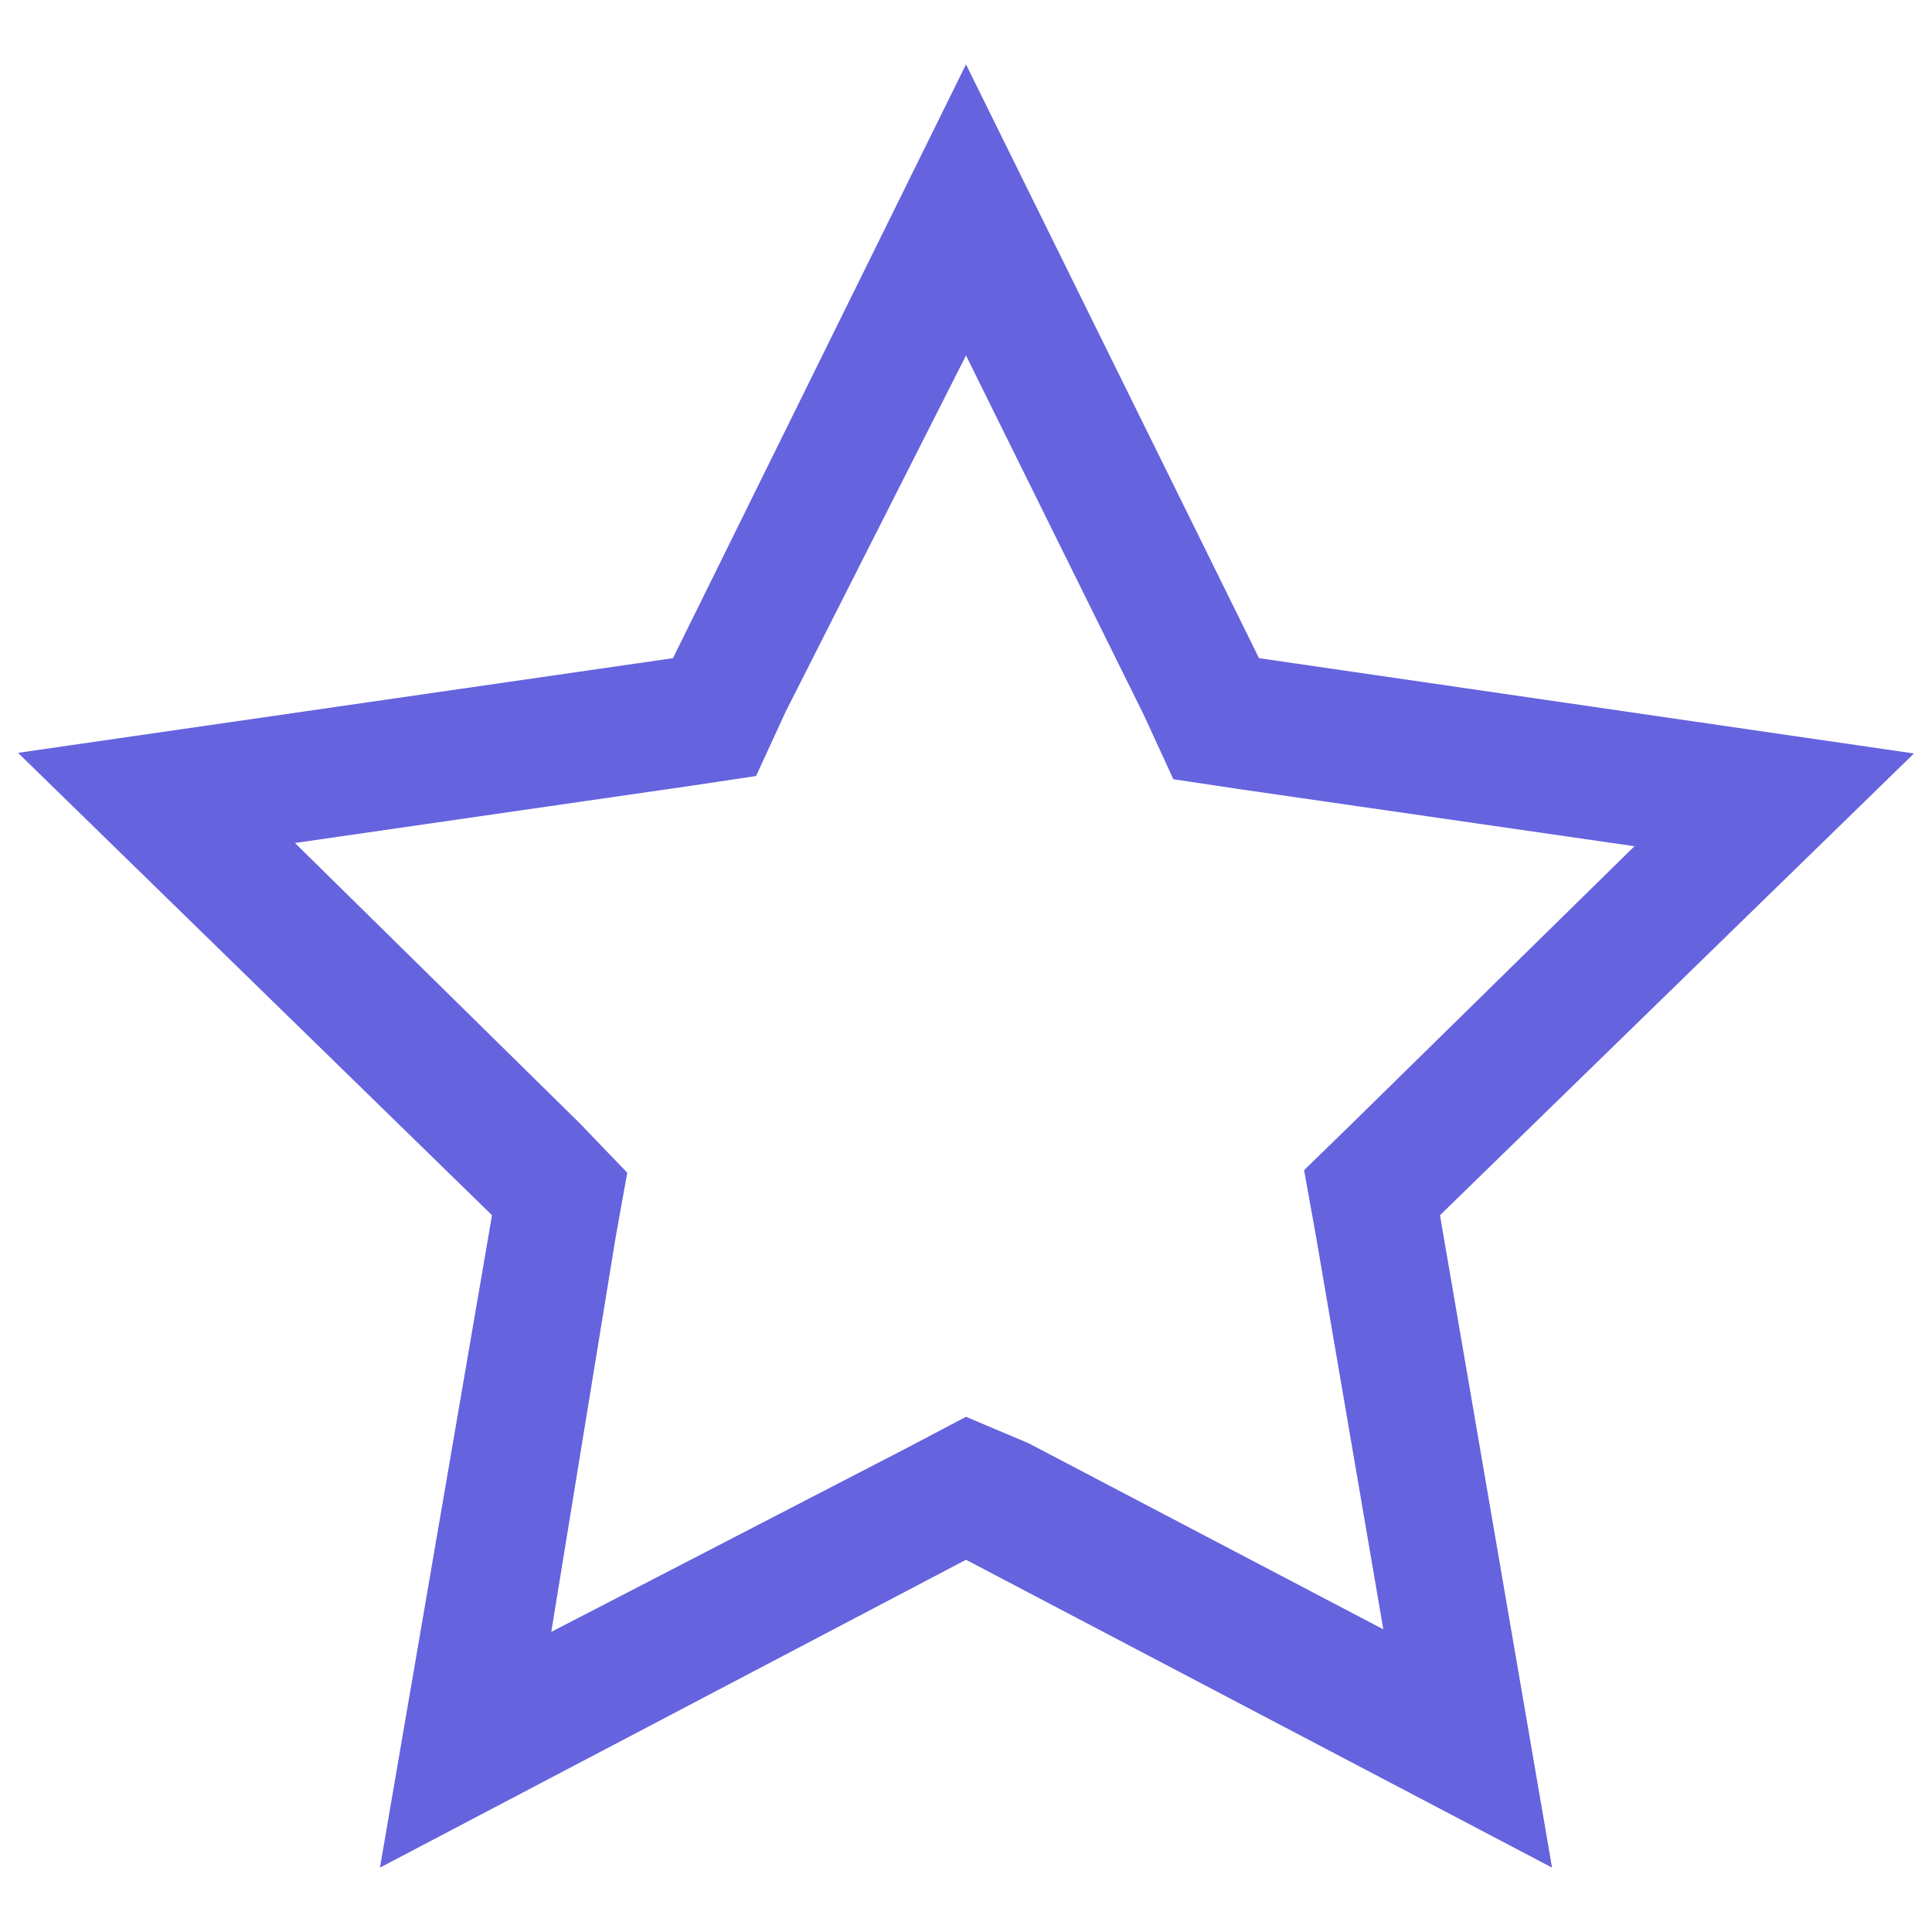 <?xml version="1.0" encoding="UTF-8"?>
<svg xmlns="http://www.w3.org/2000/svg" width="30" height="30" viewBox="0 0 30 30" fill="none">
  <path d="M9.56 19.21L9.74 18.21L9 17.44L4.58 13.09L10.74 12.2L11.74 12.05L12.2 11.05L15 5.52L17.76 11.1L18.22 12.1L19.22 12.25L25.38 13.14L21 17.44L20.25 18.17L20.43 19.17L21.48 25.3L15.97 22.41L15 22L14.07 22.49L8.56 25.34L9.56 19.21ZM15 1L10.45 10.22L0.28 11.69L7.64 18.87L5.9 29L15 24.22L24.1 29L22.36 18.87L29.72 11.7L19.55 10.22L15 1Z" fill="#6563DE"></path>
</svg>
